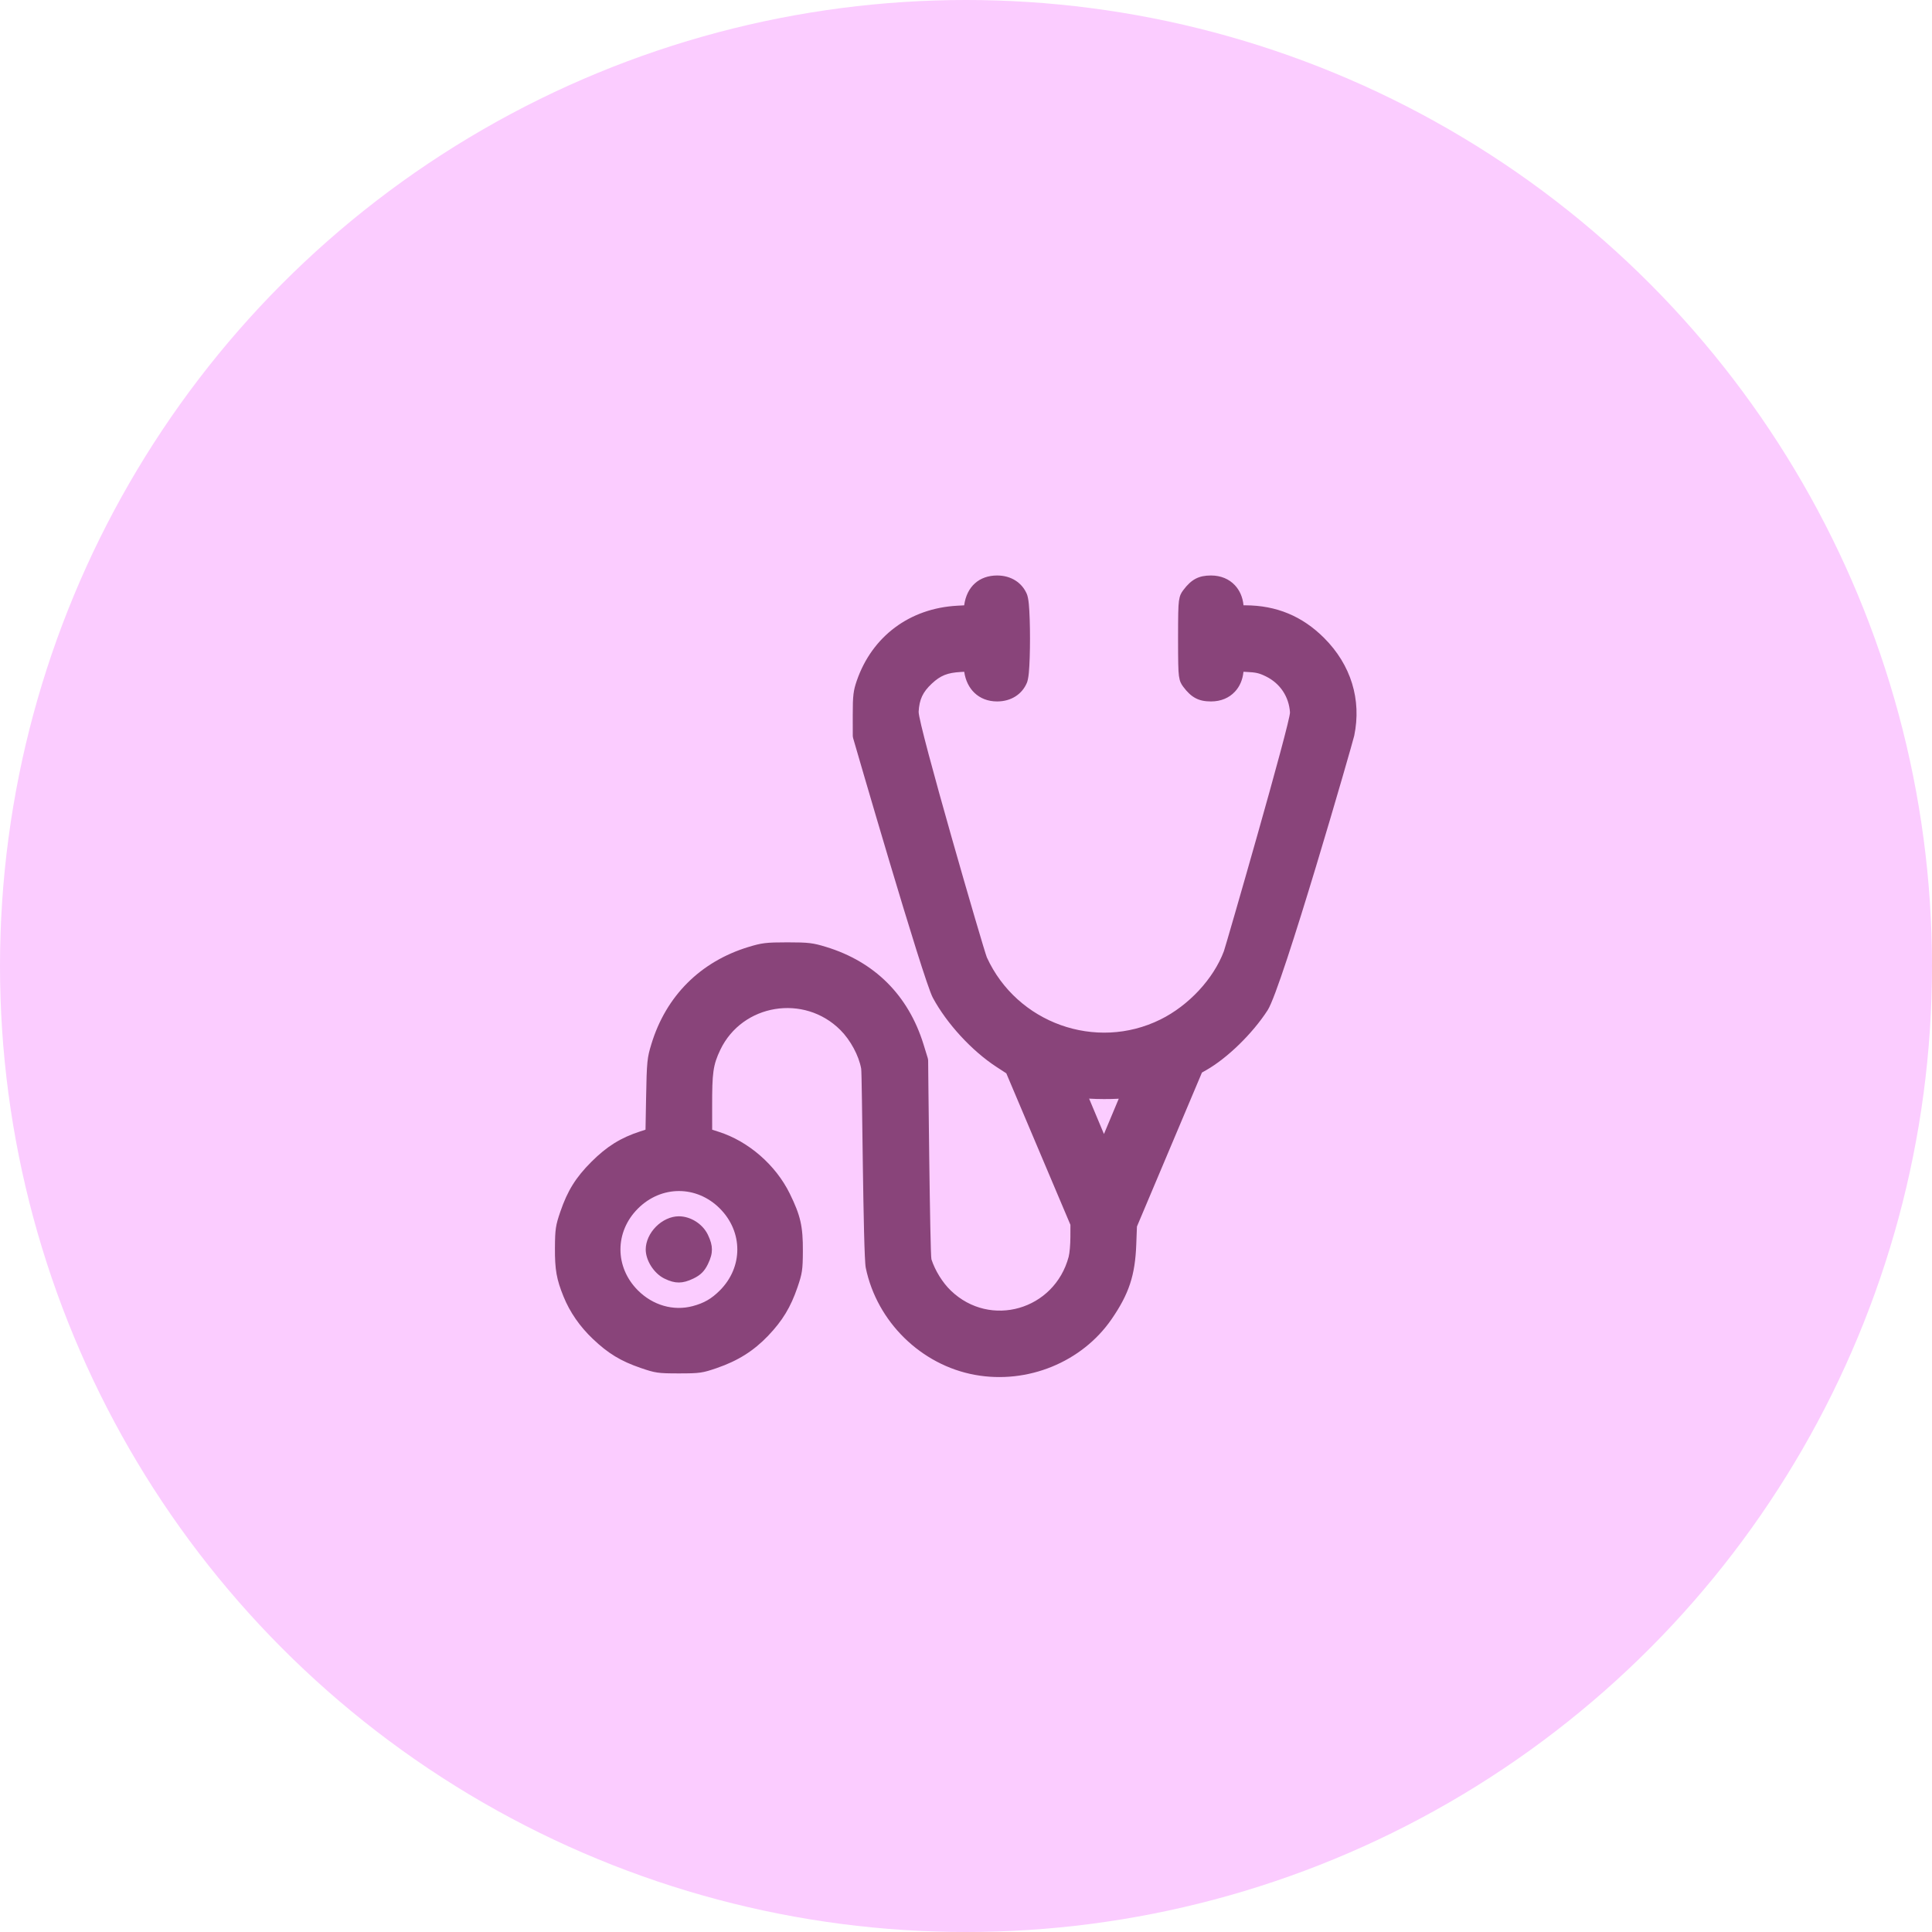 <?xml version="1.0" encoding="UTF-8"?> <svg xmlns="http://www.w3.org/2000/svg" width="94" height="94" viewBox="0 0 94 94" fill="none"><circle cx="47" cy="47" r="47" fill="#FBCCFF"></circle><path fill-rule="evenodd" clip-rule="evenodd" d="M46.911 29.452C47.035 28.537 47.644 28 48.515 28C49.197 28 49.731 28.352 49.964 28.91C49.996 28.987 50.035 29.154 50.057 29.389C50.094 29.779 50.114 30.421 50.114 31.064C50.114 31.707 50.094 32.349 50.057 32.74C50.035 32.974 49.996 33.141 49.964 33.218C49.731 33.776 49.197 34.128 48.515 34.128C48.06 34.128 47.686 33.974 47.408 33.707C47.156 33.465 46.978 33.122 46.913 32.685L46.74 32.695C46.098 32.732 45.761 32.863 45.335 33.262C44.898 33.67 44.728 34.032 44.696 34.628C44.663 35.212 47.882 46.291 48.016 46.584C49.48 49.781 53.319 51.155 56.46 49.603C57.833 48.924 59.043 47.626 59.548 46.278C59.631 46.057 62.793 35.107 62.763 34.658C62.711 33.892 62.281 33.249 61.594 32.911C61.257 32.745 61.105 32.714 60.647 32.692L60.5 32.685C60.46 33.086 60.308 33.416 60.08 33.657C59.803 33.952 59.409 34.128 58.92 34.128C58.332 34.128 57.968 33.947 57.571 33.416C57.469 33.278 57.4 33.167 57.36 32.883C57.325 32.632 57.318 32.155 57.318 31.064C57.318 29.973 57.325 29.496 57.36 29.245C57.4 28.961 57.469 28.85 57.571 28.713C57.968 28.181 58.332 28 58.92 28C59.406 28 59.8 28.176 60.077 28.468C60.309 28.713 60.464 29.046 60.502 29.45L60.588 29.451C62.1 29.454 63.361 29.977 64.422 31.038C65.733 32.348 66.252 34.042 65.889 35.795C65.828 36.092 62.382 48.06 61.676 49.151C60.937 50.294 59.712 51.485 58.682 52.07L58.48 52.184L55.317 59.676L55.284 60.551C55.228 62.052 54.929 62.955 54.084 64.182C52.644 66.273 49.996 67.357 47.441 66.894C44.818 66.419 42.666 64.312 42.123 61.684C41.993 61.053 41.949 52.269 41.9 51.995C41.785 51.357 41.377 50.603 40.887 50.114C39.123 48.35 36.12 48.841 35.049 51.072C34.688 51.825 34.647 52.207 34.649 53.838L34.65 54.965L34.966 55.066C36.415 55.528 37.74 56.679 38.425 58.073C38.949 59.14 39.069 59.665 39.063 60.869C39.059 61.791 39.03 61.963 38.802 62.63C38.469 63.604 38.071 64.259 37.367 64.996C36.669 65.725 35.904 66.208 34.878 66.561C34.185 66.799 34.054 66.822 33.032 66.822C32.005 66.822 31.883 66.801 31.164 66.554C30.201 66.223 29.588 65.851 28.847 65.146C28.208 64.54 27.726 63.842 27.418 63.083C27.08 62.25 26.994 61.782 27 60.716C27.006 59.796 27.035 59.621 27.262 58.955C27.612 57.933 28.014 57.288 28.77 56.531C29.525 55.776 30.201 55.356 31.14 55.051L31.407 54.964L31.434 53.463C31.467 51.61 31.49 51.467 31.691 50.803C32.402 48.461 34.076 46.786 36.42 46.073C37.063 45.878 37.268 45.849 38.309 45.849C39.346 45.849 39.557 45.878 40.186 46.07C42.557 46.792 44.196 48.428 44.933 50.812L45.135 51.466C45.15 51.513 45.157 51.561 45.158 51.609C45.158 51.609 45.248 61.054 45.318 61.271C45.495 61.817 45.86 62.408 46.264 62.795C48.182 64.638 51.305 63.737 51.995 61.147C52.043 60.967 52.078 60.539 52.079 60.197L52.081 59.593L48.961 52.221L48.486 51.912C47.284 51.129 46.066 49.805 45.386 48.544C44.911 47.664 41.511 35.922 41.511 35.922C41.498 35.877 41.491 35.831 41.491 35.784L41.49 34.781C41.488 33.83 41.525 33.588 41.686 33.119C42.433 30.96 44.259 29.595 46.578 29.47L46.911 29.452ZM53.712 55.175C53.805 54.957 54.31 53.757 54.432 53.457C53.991 53.482 53.428 53.48 52.99 53.453C53.08 53.674 53.587 54.879 53.712 55.175ZM33.702 63.548C34.253 63.402 34.619 63.19 35.024 62.785C36.157 61.651 36.157 59.935 35.024 58.799C33.892 57.665 32.176 57.666 31.039 58.801C29.904 59.934 29.904 61.651 31.039 62.784C31.763 63.507 32.763 63.798 33.702 63.548ZM32.322 62.206C31.813 61.953 31.417 61.325 31.417 60.792C31.417 60.401 31.611 59.988 31.917 59.681C32.224 59.372 32.636 59.178 33.027 59.178C33.6 59.178 34.184 59.545 34.441 60.075C34.58 60.364 34.637 60.579 34.638 60.789C34.639 61.002 34.583 61.216 34.444 61.503C34.278 61.846 34.086 62.038 33.742 62.204C33.459 62.341 33.242 62.398 33.03 62.399C32.816 62.4 32.6 62.343 32.322 62.206Z" fill="#89447A"></path></svg> 